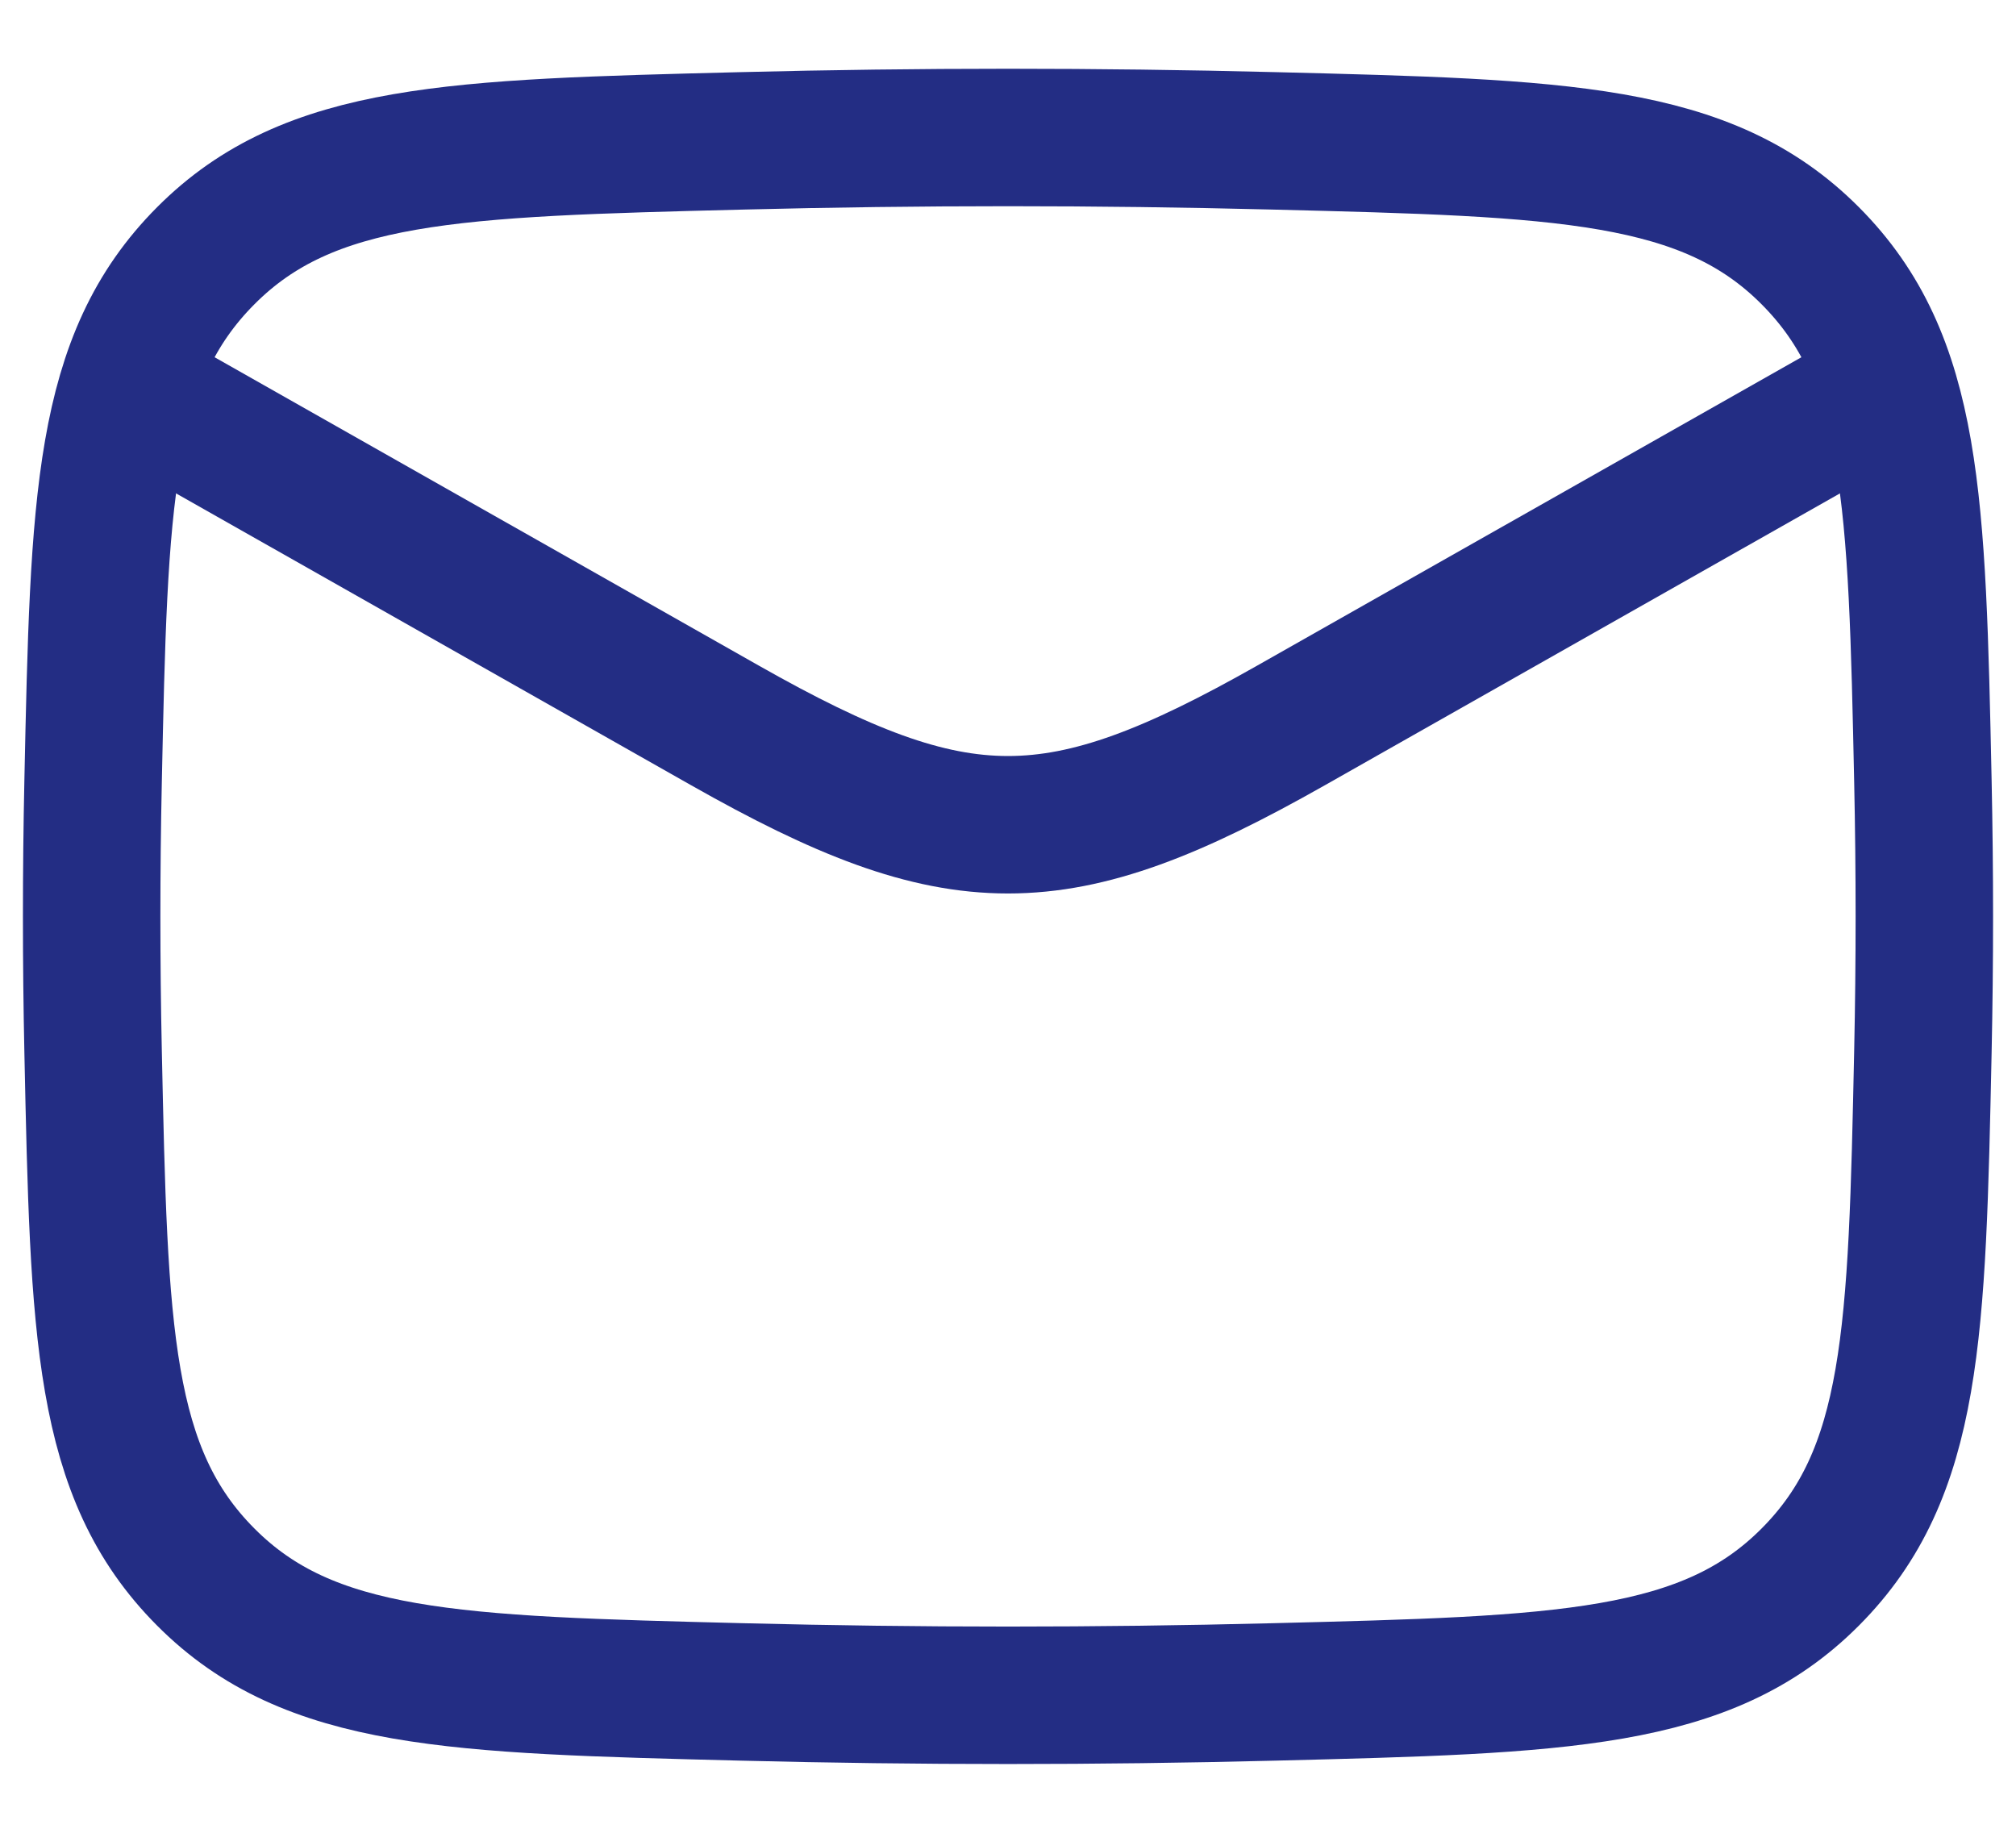 <svg xmlns="http://www.w3.org/2000/svg" width="22" height="20" viewBox="0 0 22 20" fill="none"><g id="elements"><path id="Vector 7163" d="M1 4L7.913 7.917C10.462 9.361 11.538 9.361 14.087 7.917L21 4" stroke="#232D84" stroke-width="1.5" stroke-linejoin="round"></path><path id="Vector" d="M1.016 11.476C1.081 14.541 1.114 16.074 2.245 17.209C3.376 18.345 4.95 18.384 8.099 18.463C10.039 18.512 11.961 18.512 13.901 18.463C17.05 18.384 18.624 18.345 19.755 17.209C20.886 16.074 20.919 14.541 20.984 11.476C21.005 10.49 21.005 9.51 20.984 8.524C20.919 5.459 20.886 3.926 19.755 2.791C18.624 1.655 17.05 1.616 13.901 1.537C11.961 1.488 10.039 1.488 8.099 1.537C4.95 1.616 3.376 1.655 2.245 2.791C1.114 3.926 1.081 5.459 1.016 8.524C0.995 9.51 0.995 10.49 1.016 11.476Z" stroke="#232D84" stroke-width="1.5" stroke-linejoin="round"></path></g></svg>